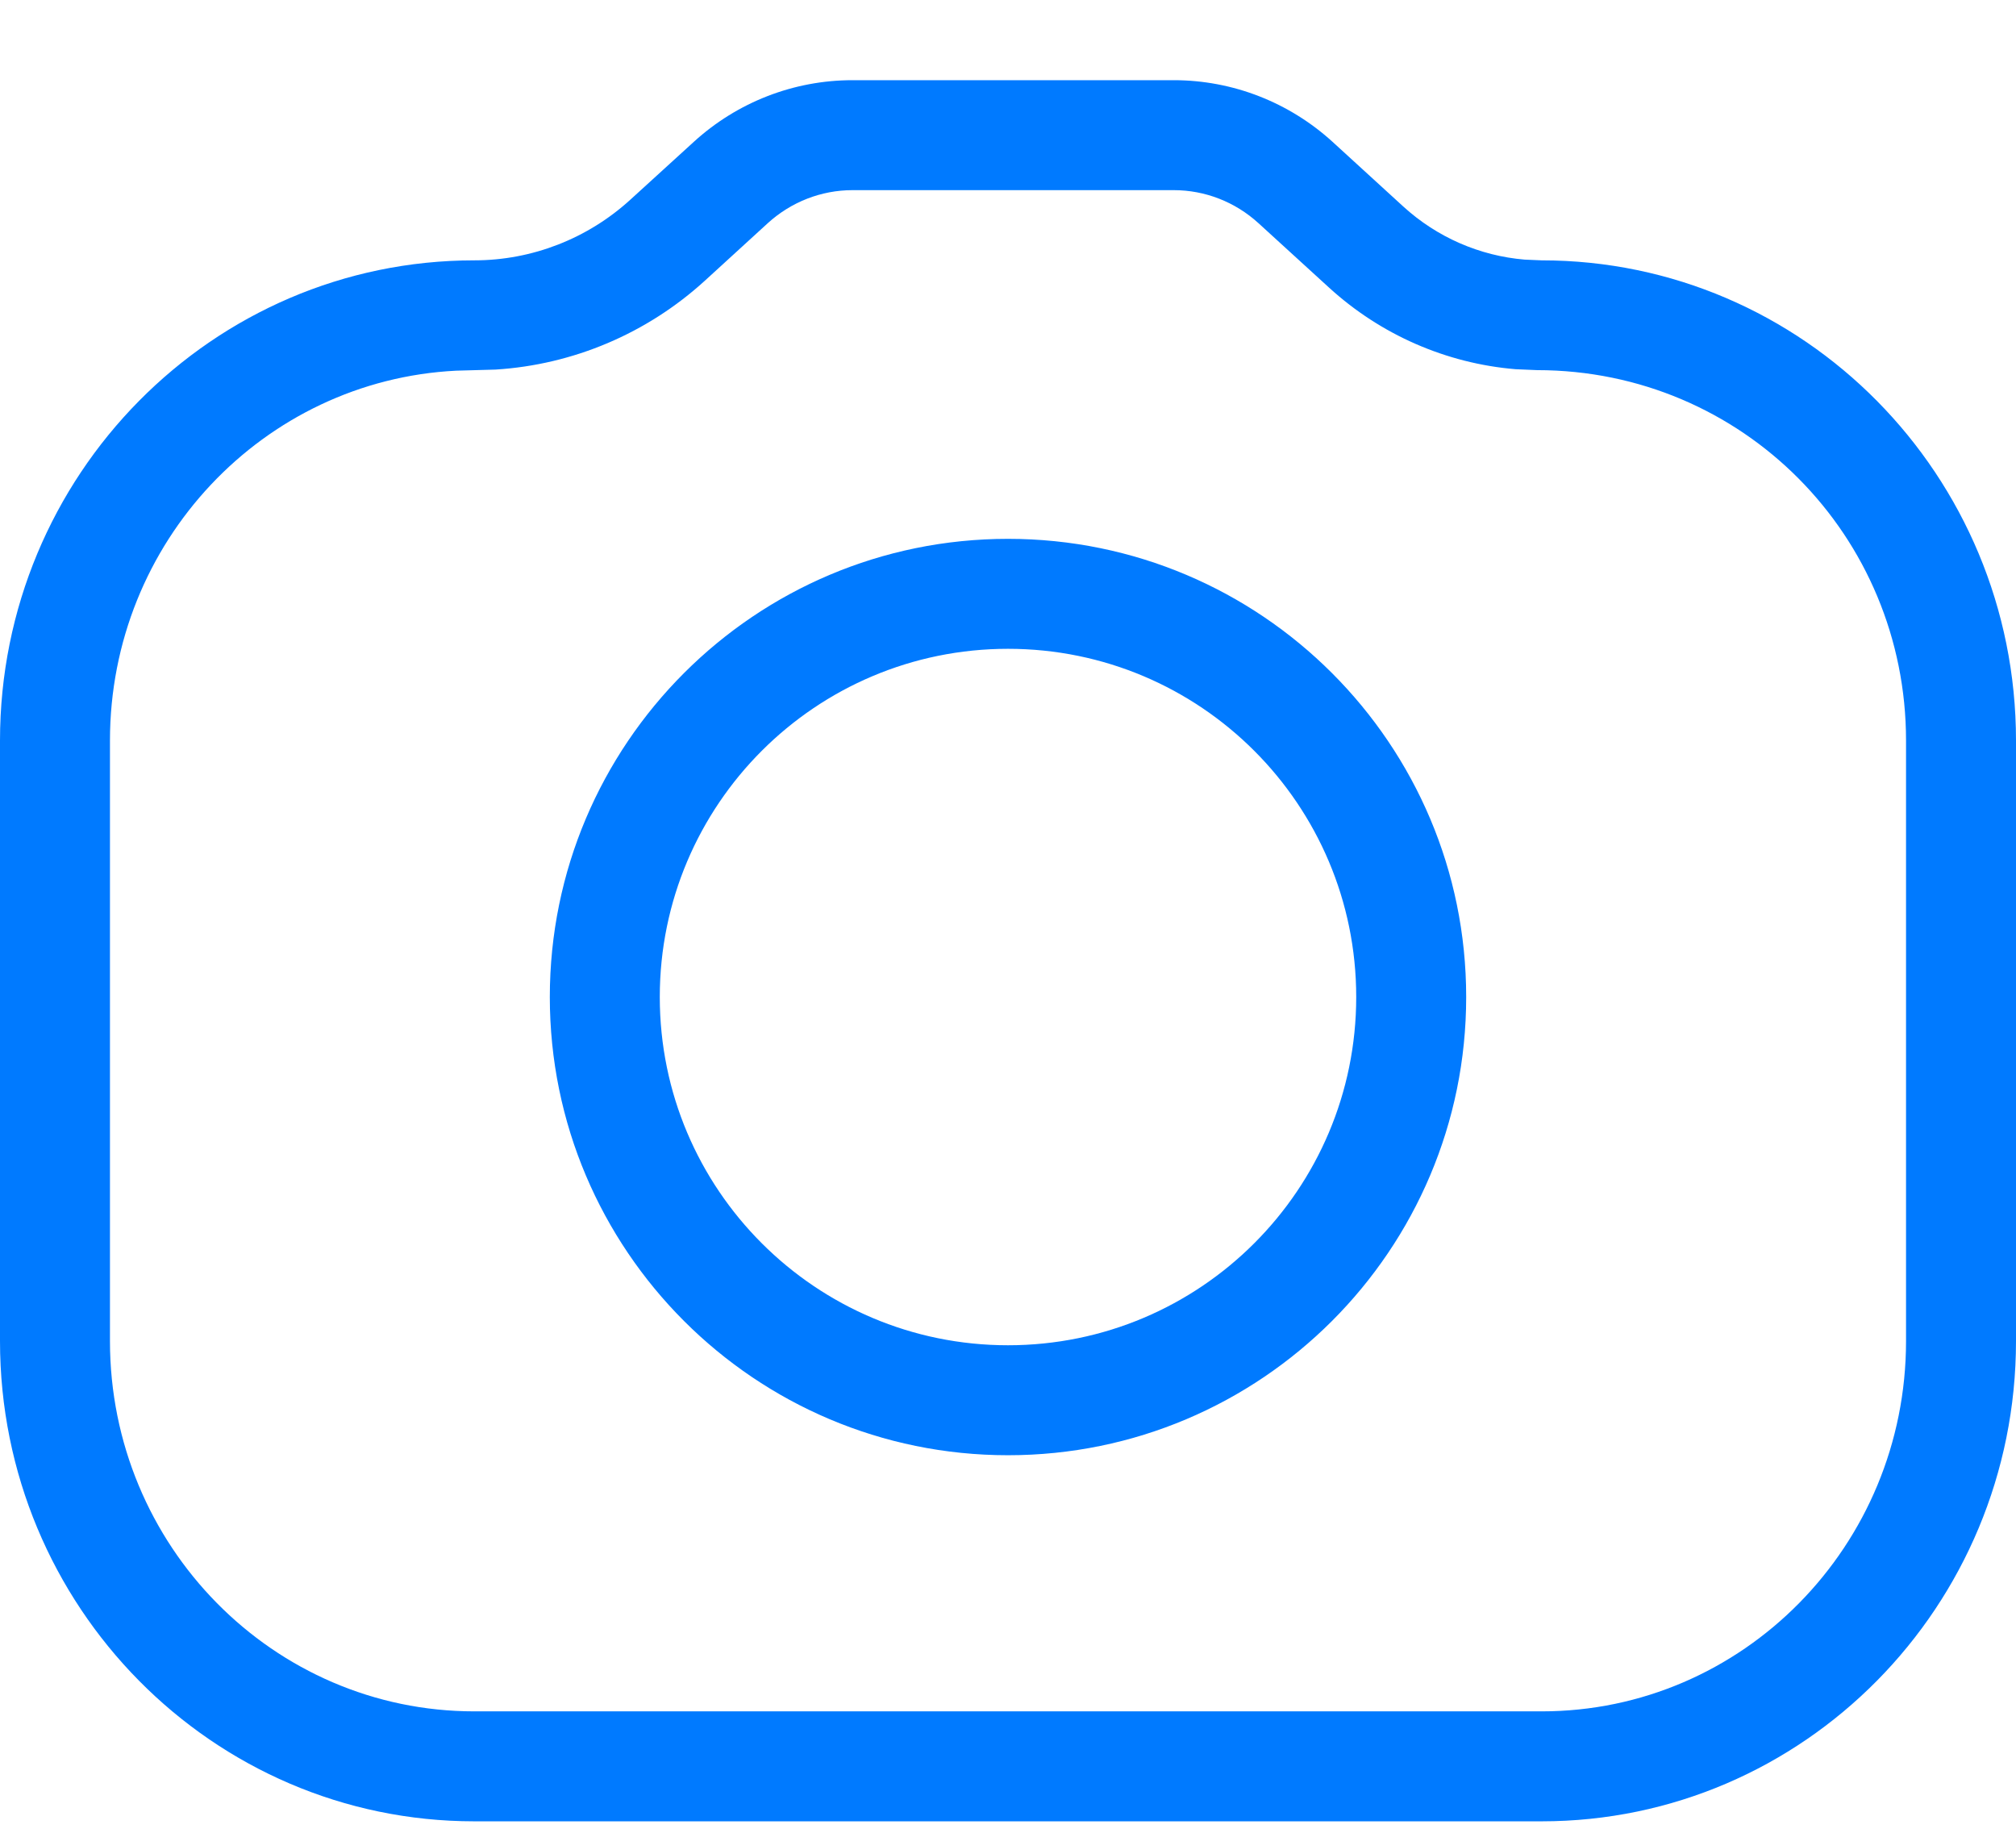 <?xml version="1.0" encoding="UTF-8"?> <svg xmlns="http://www.w3.org/2000/svg" width="22" height="20" viewBox="0 0 22 20" fill="none"> <path fill-rule="evenodd" clip-rule="evenodd" d="M14.543 1.549C14.067 1.115 13.45 0.875 12.809 0.875H9.303C8.662 0.875 8.045 1.115 7.57 1.549L6.881 2.177C6.414 2.604 5.806 2.841 5.176 2.841C2.318 2.841 0 5.187 0 8.082V14.634C0 17.528 2.318 19.875 5.176 19.875H16.823C19.682 19.875 22 17.528 22 14.634V8.082C22 5.187 19.682 2.841 16.823 2.841L16.638 2.833C16.147 2.792 15.681 2.589 15.313 2.253L14.543 1.549ZM9.303 2.075H12.809C13.15 2.075 13.479 2.203 13.734 2.436L14.504 3.139C15.067 3.653 15.782 3.966 16.539 4.029L16.774 4.039C19.017 4.04 20.8 5.847 20.8 8.082V14.634C20.8 16.869 19.017 18.675 16.824 18.675H5.177C2.984 18.675 1.2 16.869 1.2 14.634V8.082C1.2 5.914 2.877 4.15 4.978 4.045L5.408 4.033C6.254 3.98 7.059 3.64 7.691 3.064L8.379 2.435C8.634 2.203 8.963 2.075 9.303 2.075ZM11 5.88C13.761 5.88 16 8.119 16 10.88C16 13.641 13.761 15.88 11 15.88C8.239 15.88 6 13.641 6 10.88C6 8.119 8.239 5.88 11 5.88ZM7.2 10.88C7.2 8.781 8.902 7.08 11 7.08C13.099 7.08 14.8 8.781 14.8 10.88C14.8 12.979 13.099 14.68 11 14.68C8.902 14.68 7.2 12.979 7.2 10.88Z" fill="#007AFF"></path> </svg> 
